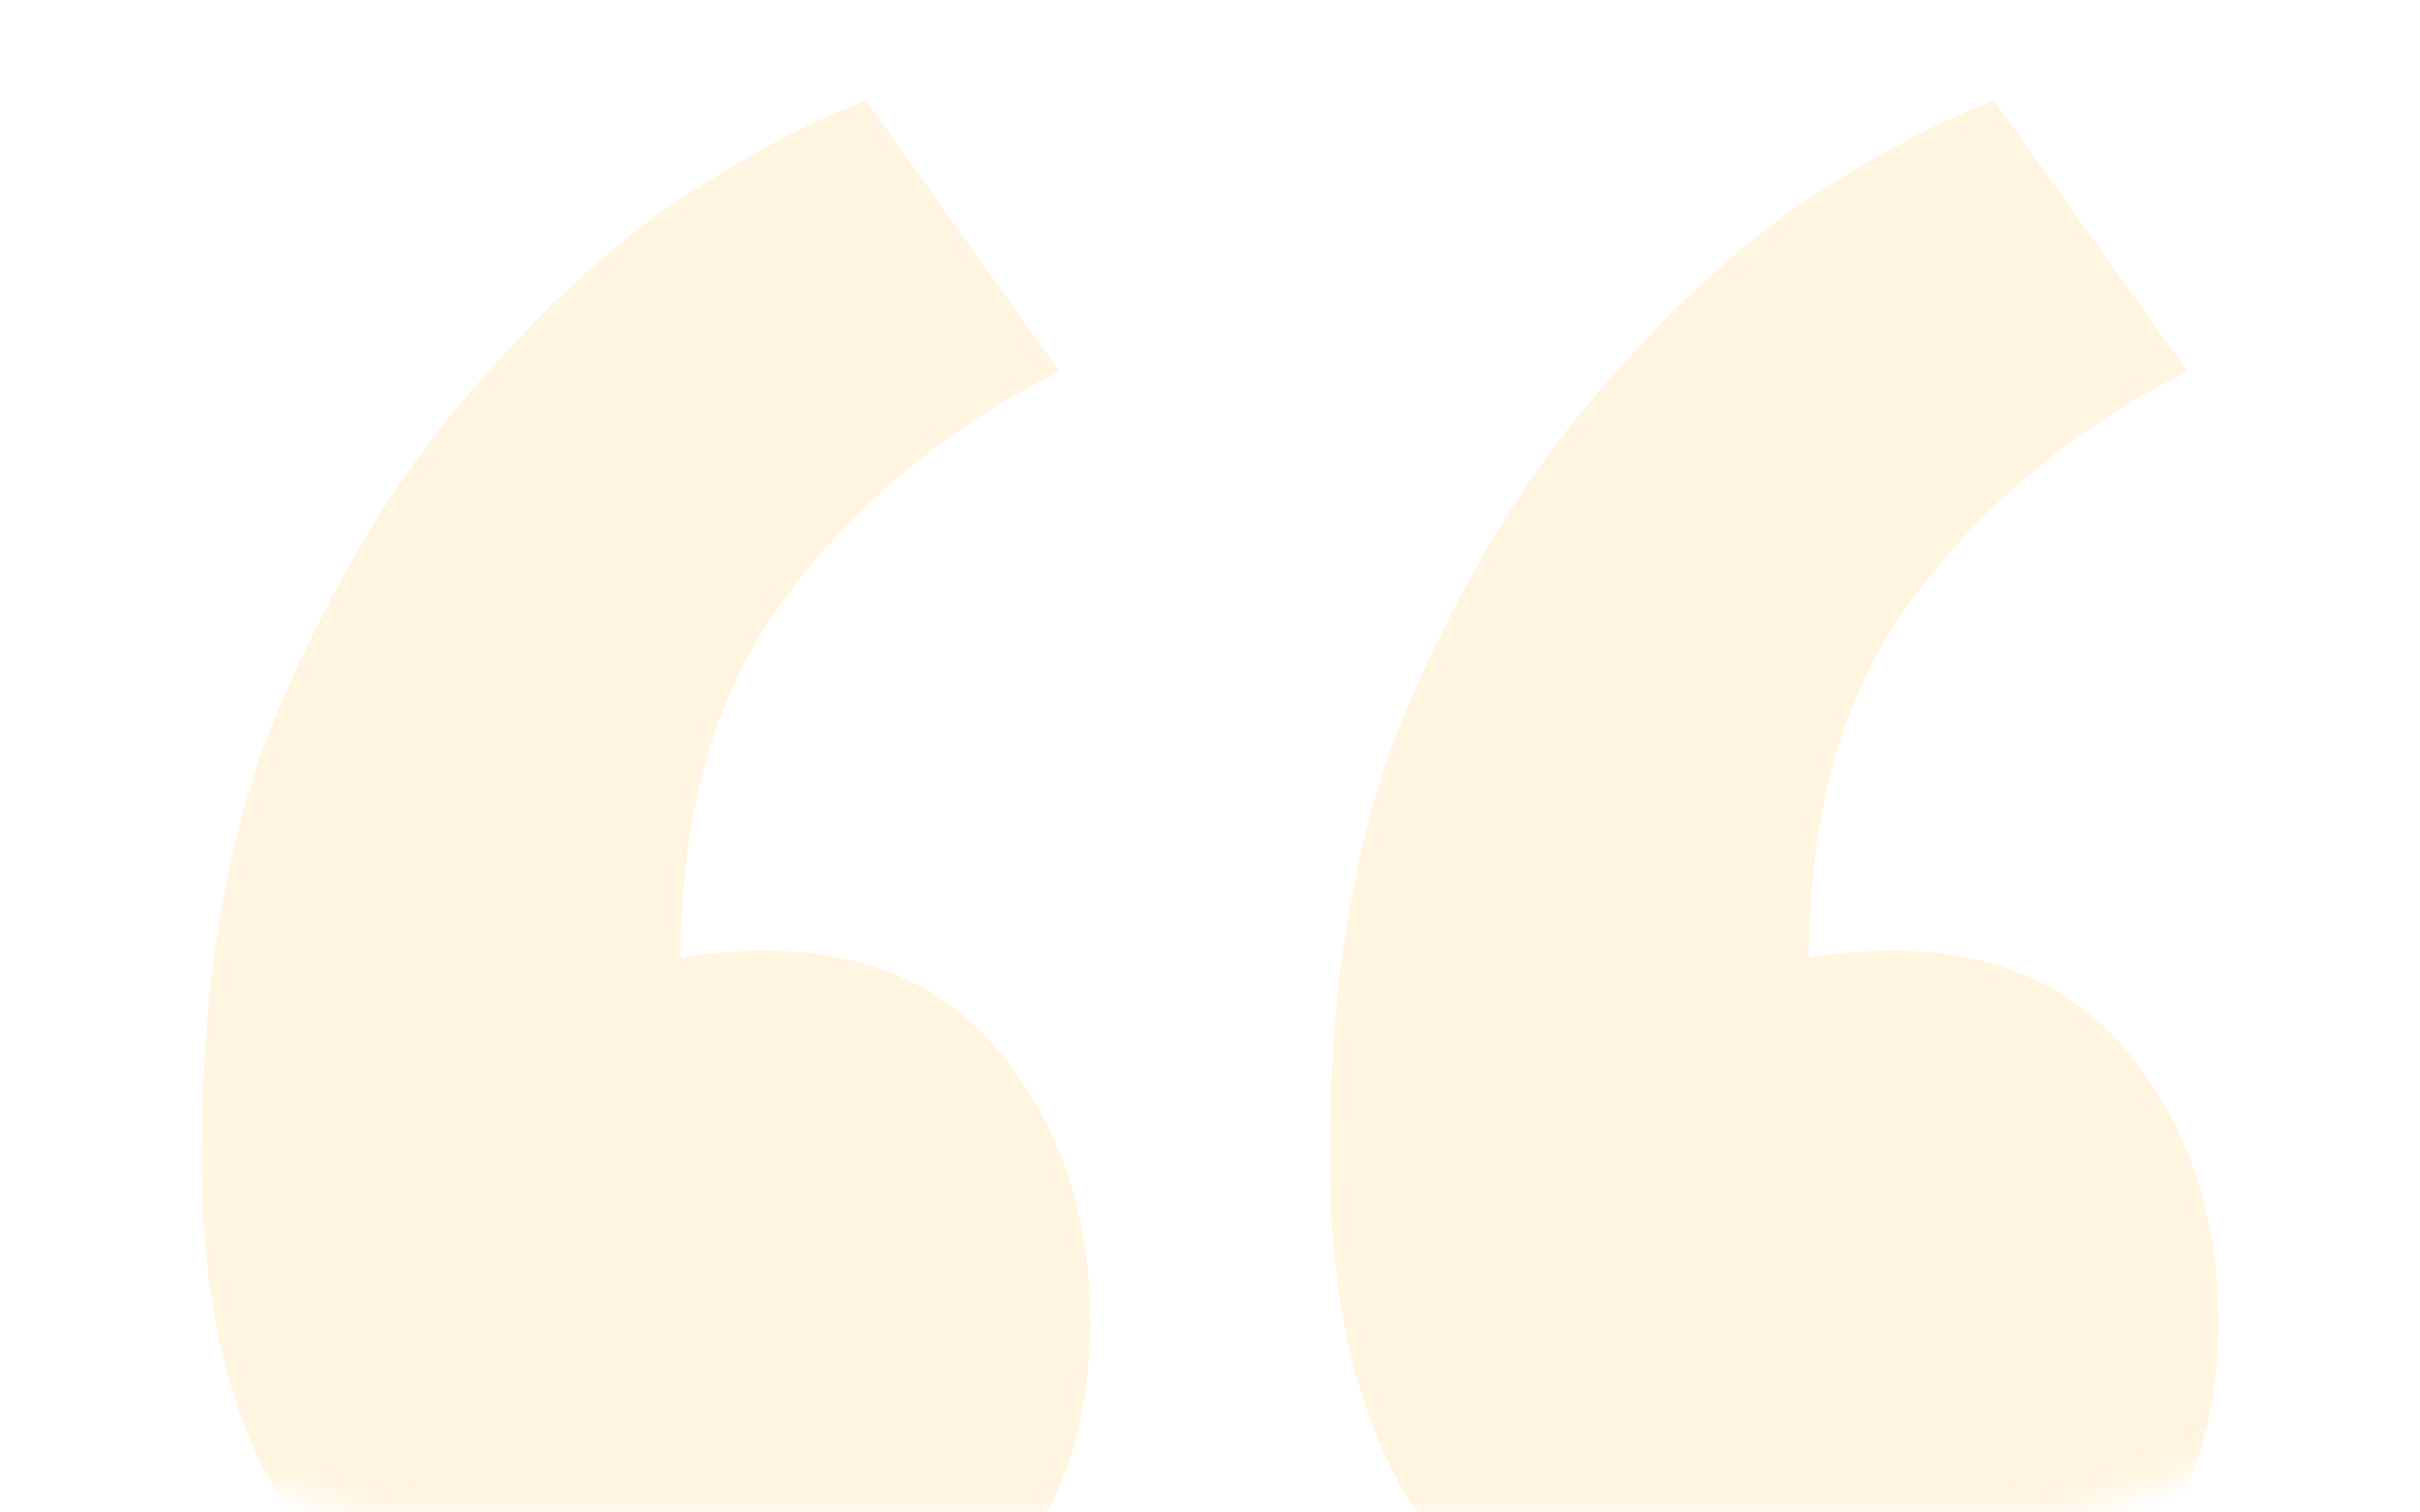 <svg width="96" height="60" viewBox="0 0 96 60" fill="none" xmlns="http://www.w3.org/2000/svg">
<g opacity="0.4">
<mask id="mask0" style="mask-type:alpha" maskUnits="userSpaceOnUse" x="0" y="0" width="96" height="60">
<rect width="96" height="60" rx="16" fill="#C4C4C4"/>
</mask>
<g mask="url(#mask0)">
<path d="M88 52.429C88 57.129 86.467 60.909 83.402 63.77C80.337 66.427 76.455 67.755 71.755 67.755C66.237 67.755 61.64 65.916 57.962 62.238C54.488 58.559 52.751 53.144 52.751 45.992C52.751 39.249 53.67 33.528 55.51 28.828C57.553 23.923 59.903 19.837 62.559 16.567C65.42 13.093 68.281 10.335 71.142 8.291C74.207 6.248 76.863 4.817 79.111 4L86.774 14.728C82.278 16.976 78.6 20.041 75.74 23.923C73.083 27.602 71.755 32.301 71.755 38.023C72.572 37.819 73.696 37.717 75.126 37.717C79.213 37.717 82.381 39.147 84.628 42.008C86.876 44.868 88 48.342 88 52.429ZM43.249 52.429C43.249 57.129 41.717 60.909 38.651 63.77C35.586 66.427 31.704 67.755 27.004 67.755C21.487 67.755 16.889 65.916 13.211 62.238C9.737 58.559 8 53.144 8 45.992C8 39.249 8.92 33.528 10.759 28.828C12.802 23.923 15.152 19.837 17.808 16.567C20.669 13.093 23.53 10.335 26.391 8.291C29.456 6.248 32.112 4.817 34.36 4L42.023 14.728C37.528 16.976 33.849 20.041 30.988 23.923C28.332 27.602 27.004 32.301 27.004 38.023C27.821 37.819 28.945 37.717 30.375 37.717C34.462 37.717 37.63 39.147 39.877 42.008C42.125 44.868 43.249 48.342 43.249 52.429Z" fill="#FFE5B2"/>
</g>
</g>
</svg>
